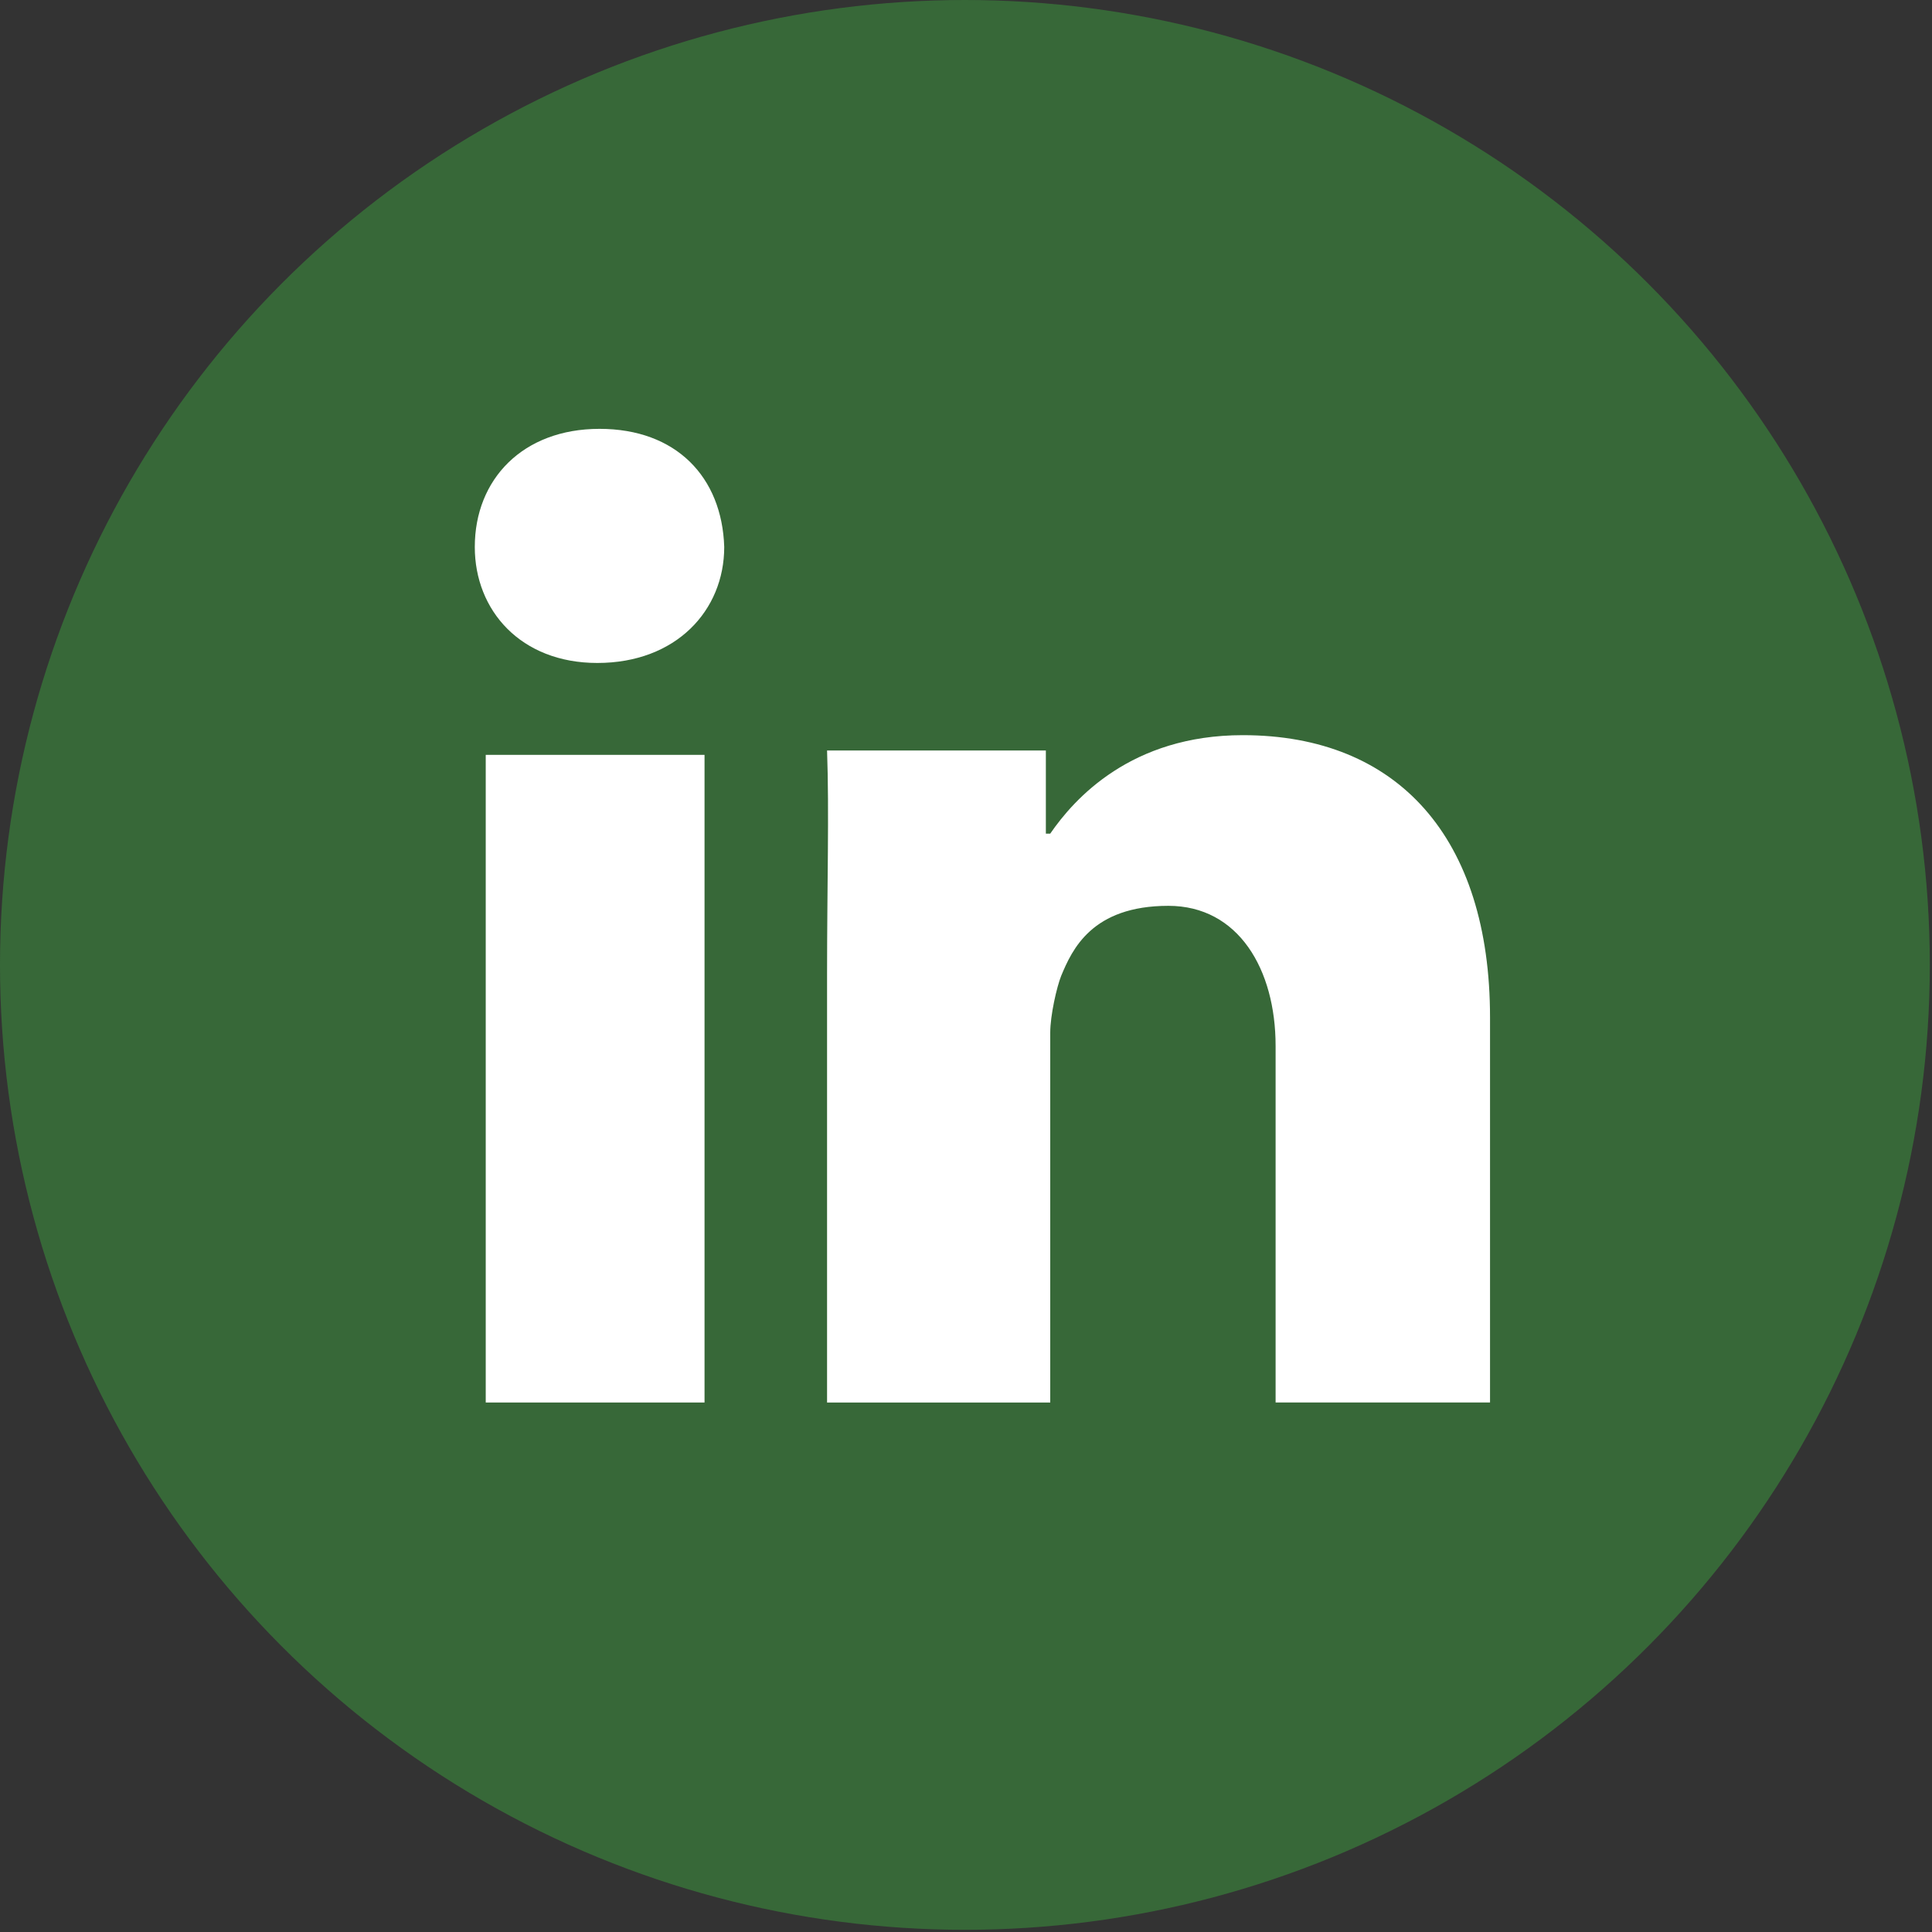 <?xml version="1.0" encoding="utf-8"?>
<!-- Generator: Adobe Illustrator 27.3.1, SVG Export Plug-In . SVG Version: 6.00 Build 0)  -->
<svg version="1.1" id="Layer_1" xmlns="http://www.w3.org/2000/svg" xmlns:xlink="http://www.w3.org/1999/xlink" x="0px" y="0px"
	 viewBox="0 0 88.3 88.3" style="enable-background:new 0 0 88.3 88.3;" xml:space="preserve">
<rect x="0" y="0" width="88.3" height="88.3" fill="#333333" stroke="none"/>
<style type="text/css">
	.st0{fill:#376838;}
	.st1{fill:#FFFFFF;}
</style>
<g>
	<circle class="st0" cx="44.1" cy="44.1" r="44.1"/>
	<path class="st1" d="M27.3,30.3c-3.5,0-5.6-2.4-5.6-5.3c0-3.1,2.2-5.4,5.7-5.4c3.5,0,5.6,2.2,5.7,5.4
		C33.1,27.9,30.9,30.3,27.3,30.3L27.3,30.3z"/>
	<rect x="22.2" y="34.5" class="st1" width="10" height="29.6"/>
	<path class="st1" d="M37.8,44.5c0-4,0.1-7.4,0-10.2h10l0,3.8h0.2c1.1-1.6,3.7-4.5,8.8-4.5c7.1,0,11.3,4.7,11.3,12.9v17.6h-9.8V47.8
		c0-3.5-1.7-6.4-4.9-6.4c-3.5,0-4.4,2-4.9,3.2c-0.2,0.5-0.5,1.8-0.5,2.6v16.9H37.8V44.5z"/>
</g>
</svg>
